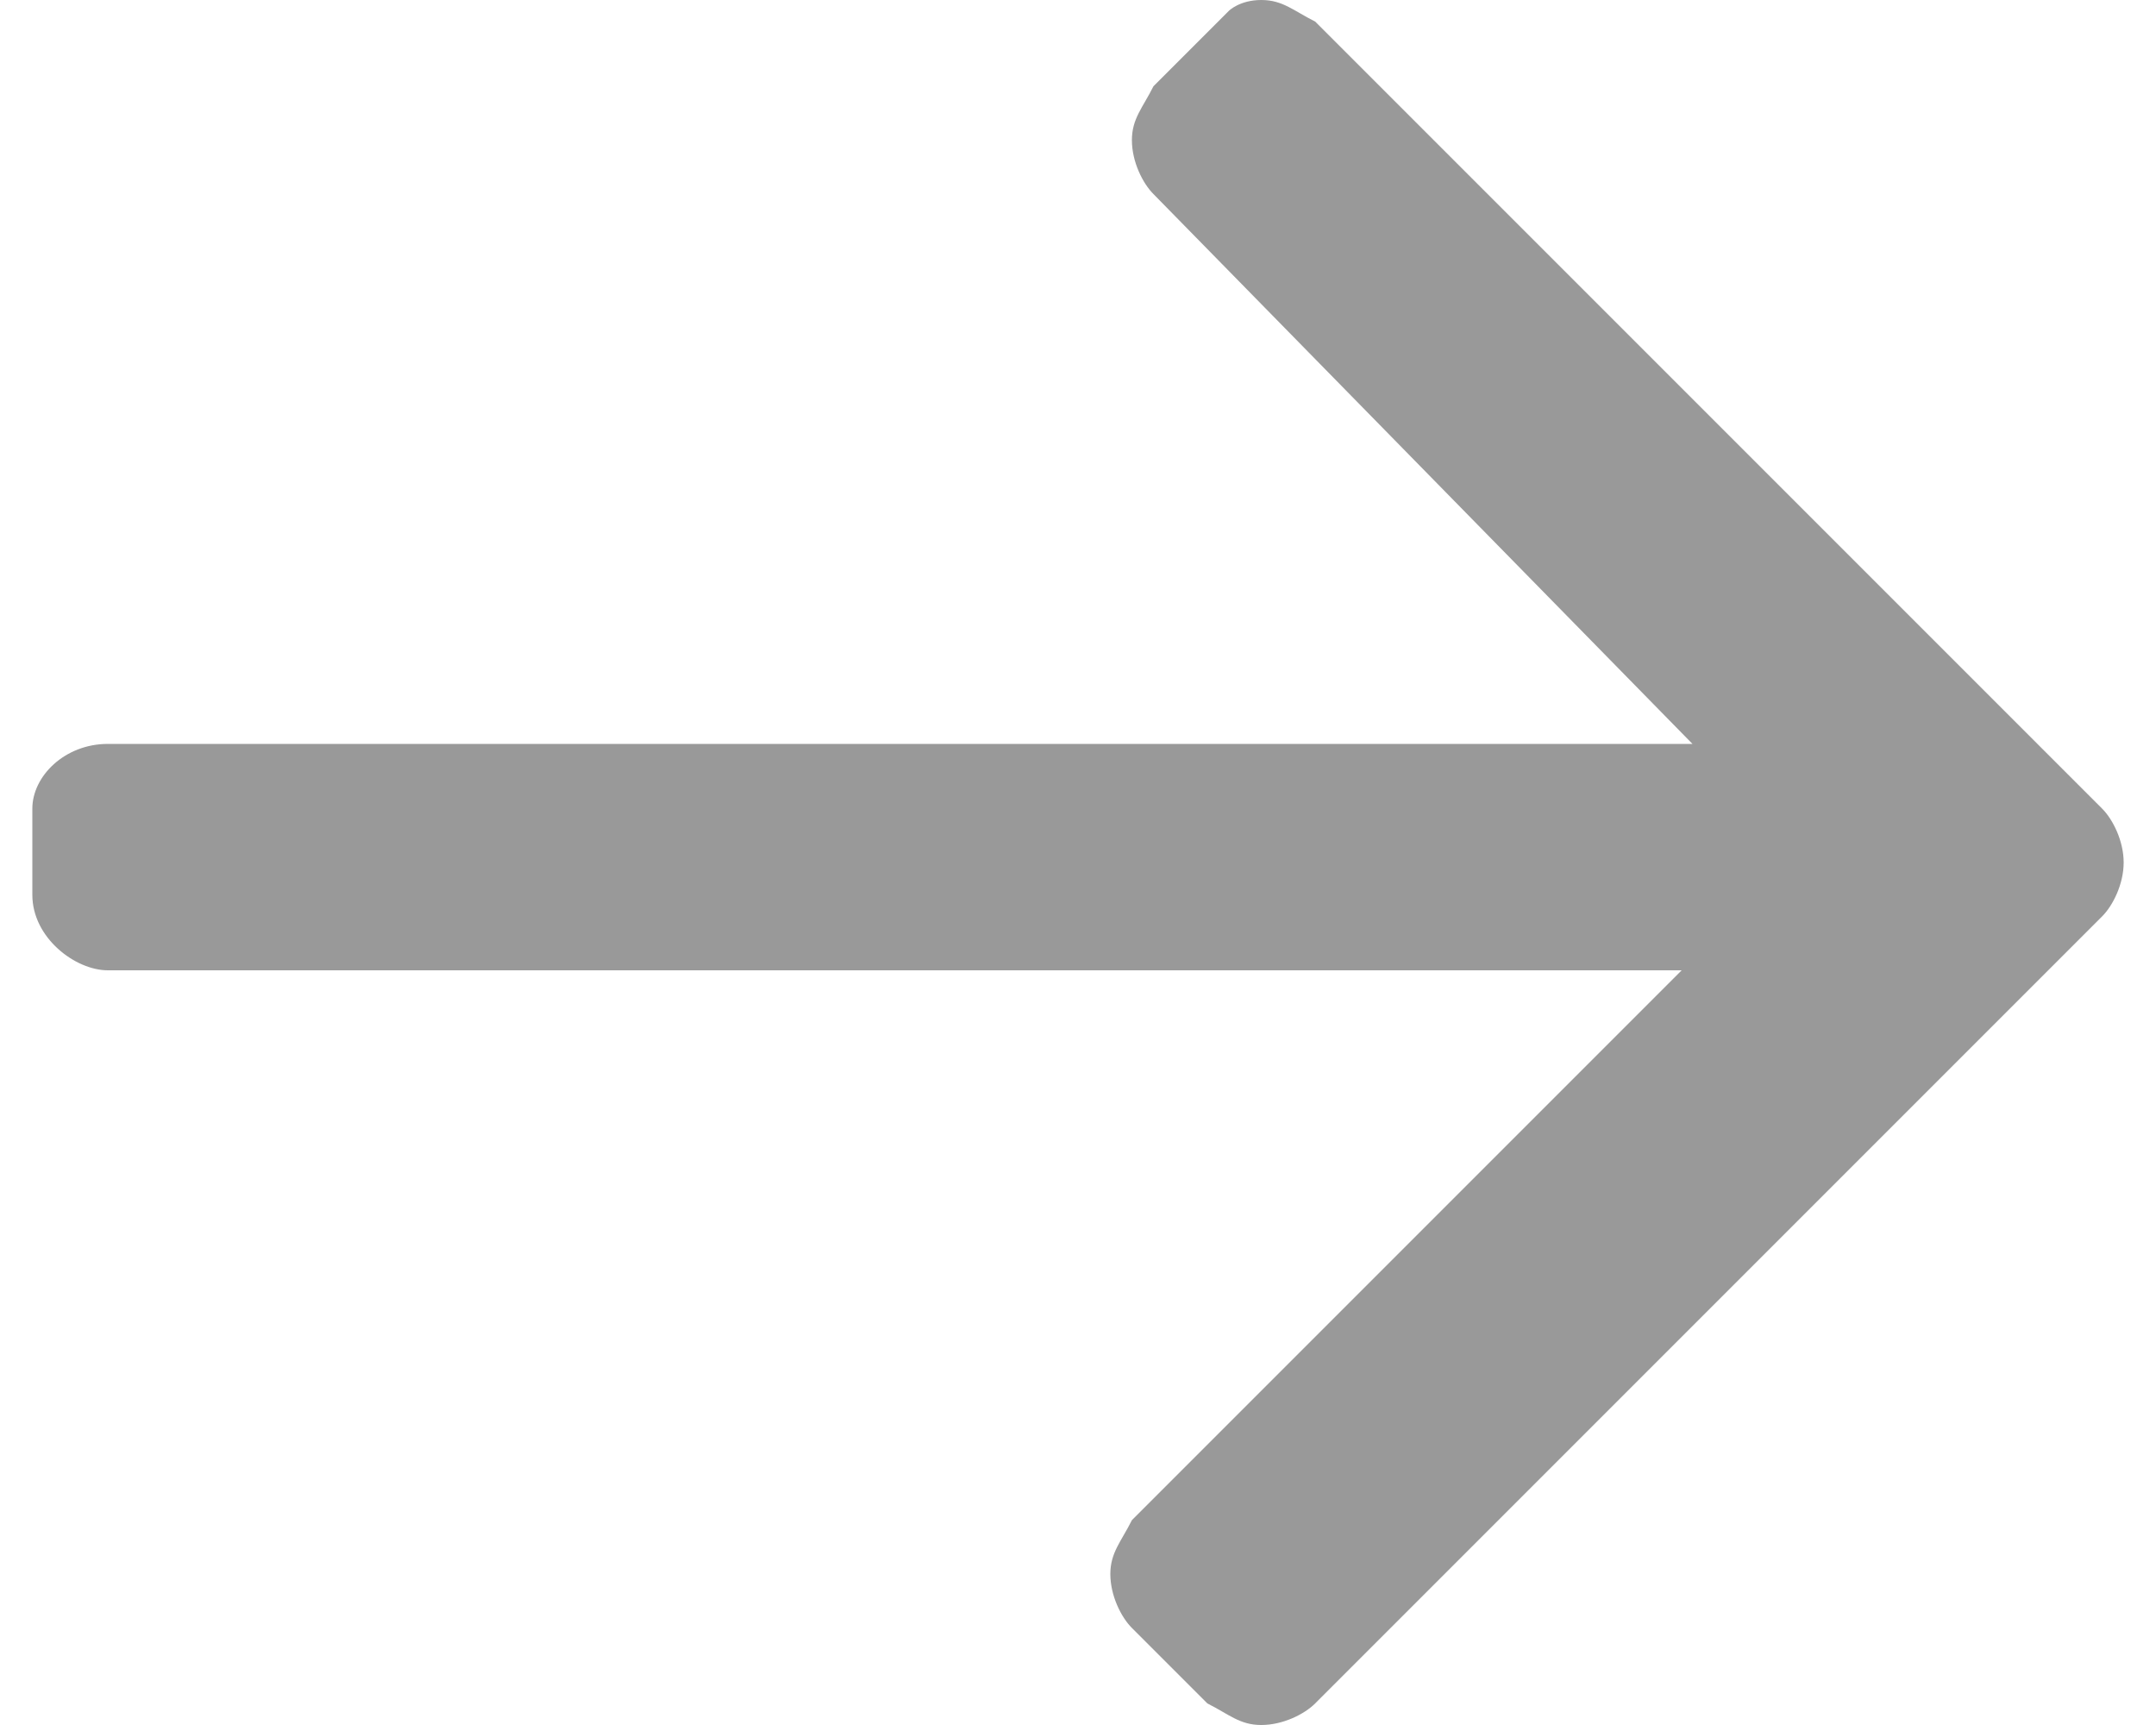 <?xml version="1.0" encoding="utf-8"?>
<!-- Generator: Adobe Illustrator 19.0.0, SVG Export Plug-In . SVG Version: 6.00 Build 0)  -->
<svg version="1.1" id="Layer_1" xmlns="http://www.w3.org/2000/svg" xmlns:xlink="http://www.w3.org/1999/xlink" x="0px" y="0px"
	 width="20px" height="16px" viewBox="0 0 20 16" style="enable-background:new 0 0 20 16;" xml:space="preserve">
<style type="text/css">
	.st0{fill:#999999;}
</style>
<path id="XMLID_1_" class="st0" d="M11.7,16c-0.2,0-0.3-0.1-0.5-0.2l-0.7-0.7c-0.1-0.1-0.2-0.3-0.2-0.5s0.1-0.3,0.2-0.5L15.6,9H1
	C0.7,9,0.3,8.7,0.3,8.3V7.5c0-0.3,0.3-0.6,0.7-0.6h14.7l-5-5.1c-0.1-0.1-0.2-0.3-0.2-0.5s0.1-0.3,0.2-0.5l0.7-0.7
	c0,0,0.1-0.1,0.3-0.1s0.3,0.1,0.5,0.2l7.3,7.3c0.1,0.1,0.2,0.3,0.2,0.5s-0.1,0.4-0.2,0.5l-7.3,7.3C12.1,15.9,11.9,16,11.7,16
	L11.7,16z"/>
</svg>
